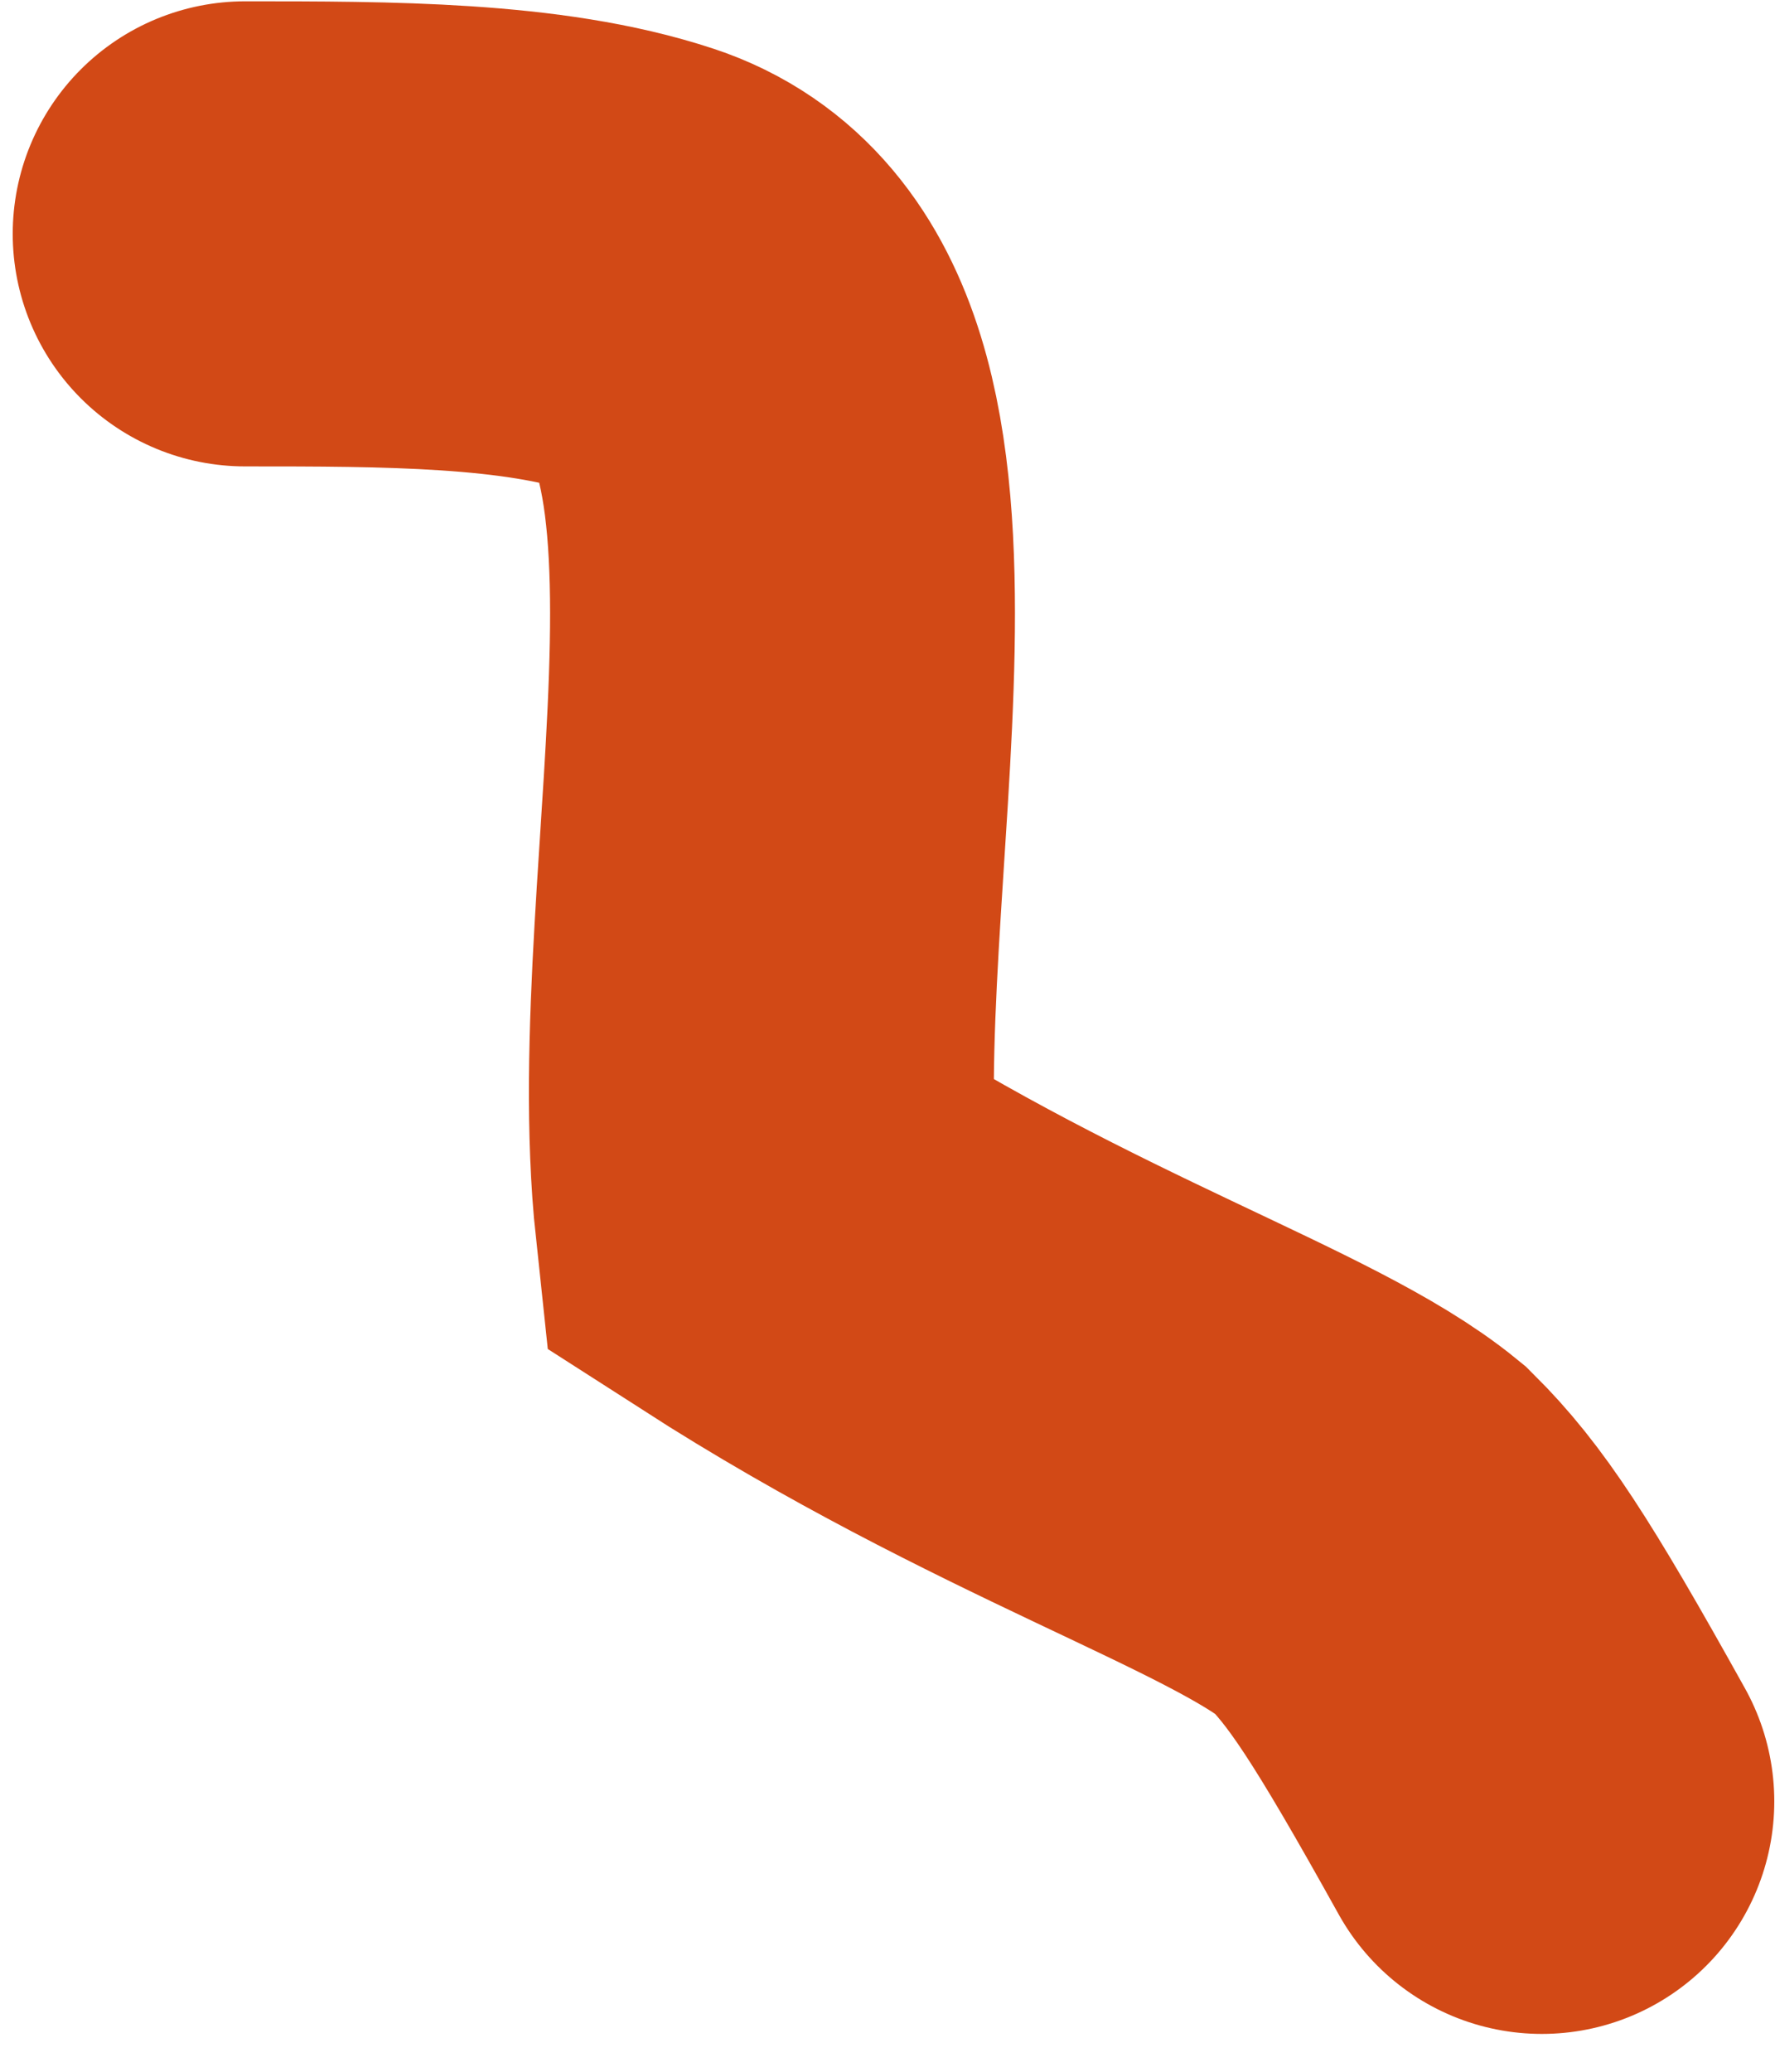 <svg width="42" height="49" viewBox="0 0 42 49" fill="none" xmlns="http://www.w3.org/2000/svg">
<path d="M5.801 5.531C9.176 5.531 12.602 5.531 15.159 6.375C20.947 8.285 17.306 20.821 18.15 28.702C24.529 32.8 30.078 34.5 32.417 36.411C33.491 37.479 34.335 38.744 36.483 42.605" stroke="#D24916" stroke-width="11" stroke-linecap="round"/>
</svg>
